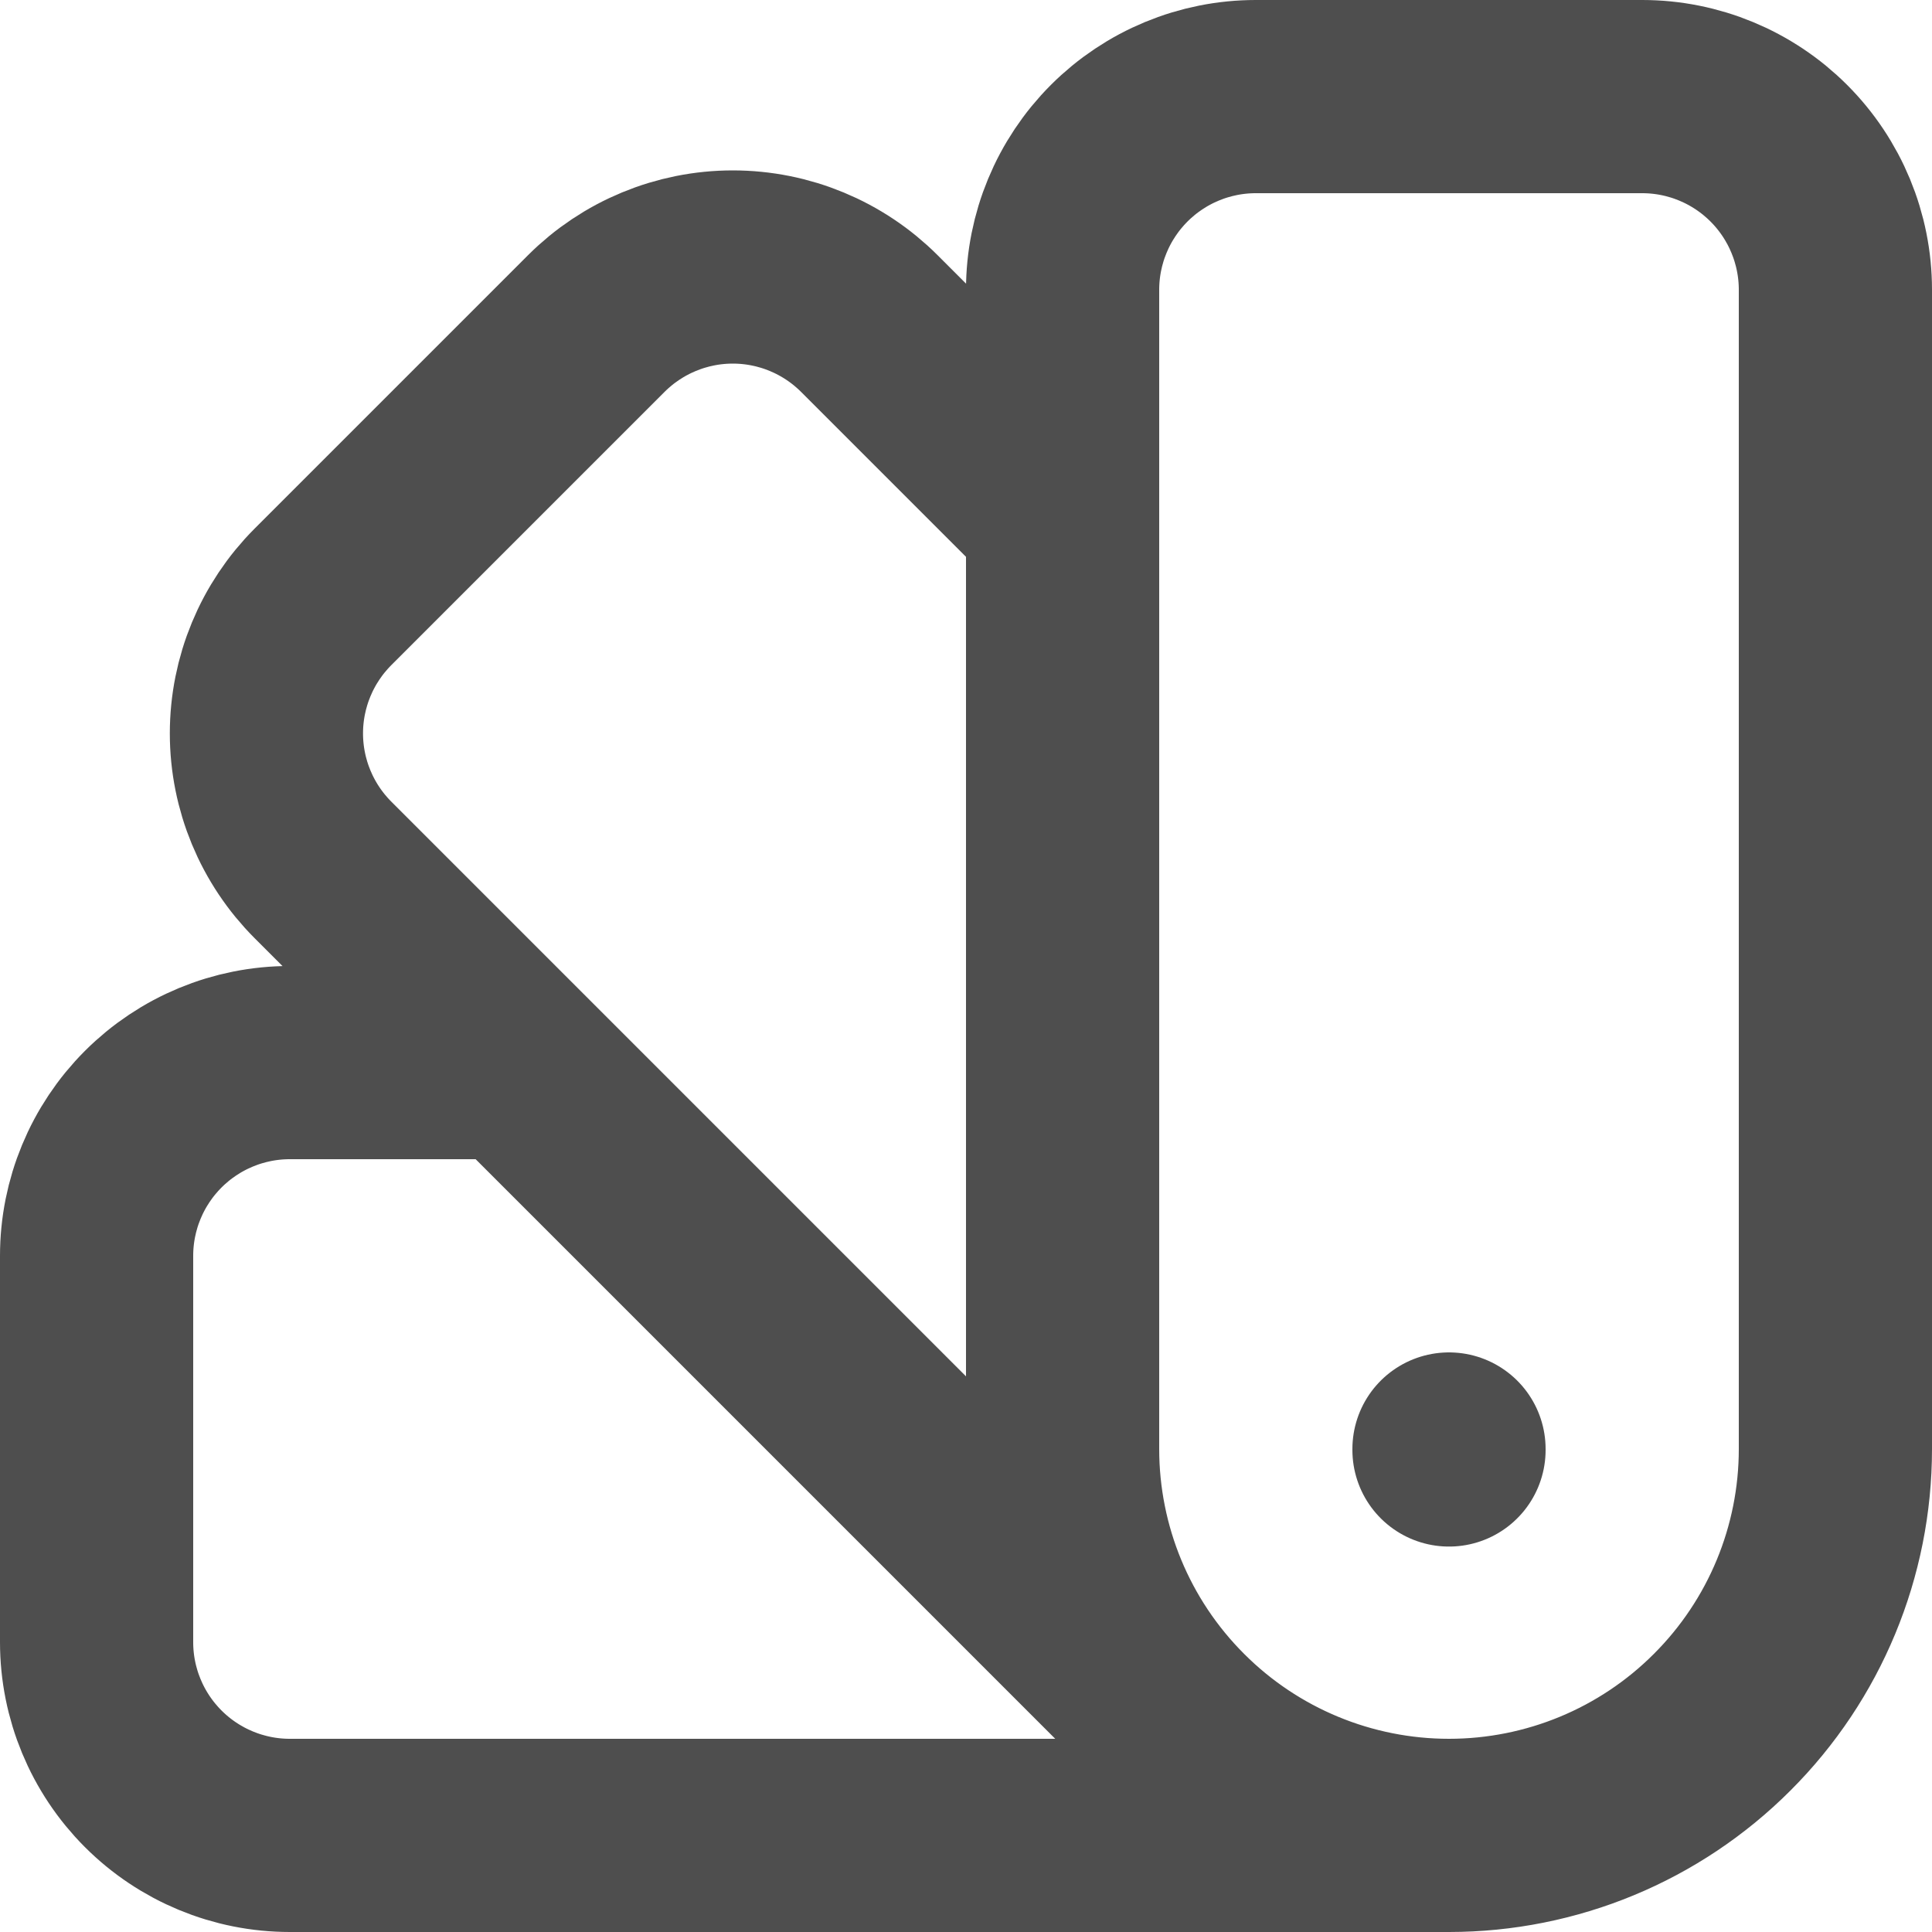 <svg width="20" height="20" viewBox="0 0 20 20" fill="none" xmlns="http://www.w3.org/2000/svg">
<path d="M15 19C13.939 19 12.922 18.579 12.172 17.828C11.421 17.078 11 16.061 11 15V3C11 2.47 11.211 1.961 11.586 1.586C11.961 1.211 12.47 1 13 1H17C17.53 1 18.039 1.211 18.414 1.586C18.789 1.961 19 2.47 19 3V15C19 16.061 18.579 17.078 17.828 17.828C17.078 18.579 16.061 19 15 19ZM15 19H3C2.47 19 1.961 18.789 1.586 18.414C1.211 18.039 1 17.53 1 17V13C1 12.47 1.211 11.961 1.586 11.586C1.961 11.211 2.47 11 3 11H5.3M11 5.35L9 3.35C8.625 2.975 8.116 2.764 7.586 2.764C7.056 2.764 6.547 2.975 6.172 3.35L3.344 6.178C2.969 6.553 2.758 7.062 2.758 7.592C2.758 8.122 2.969 8.631 3.344 9.006L12.344 18.006M15 15V15.01" stroke="#4E4E4E" stroke-width="2" stroke-linecap="round" stroke-linejoin="round"/>
</svg>
